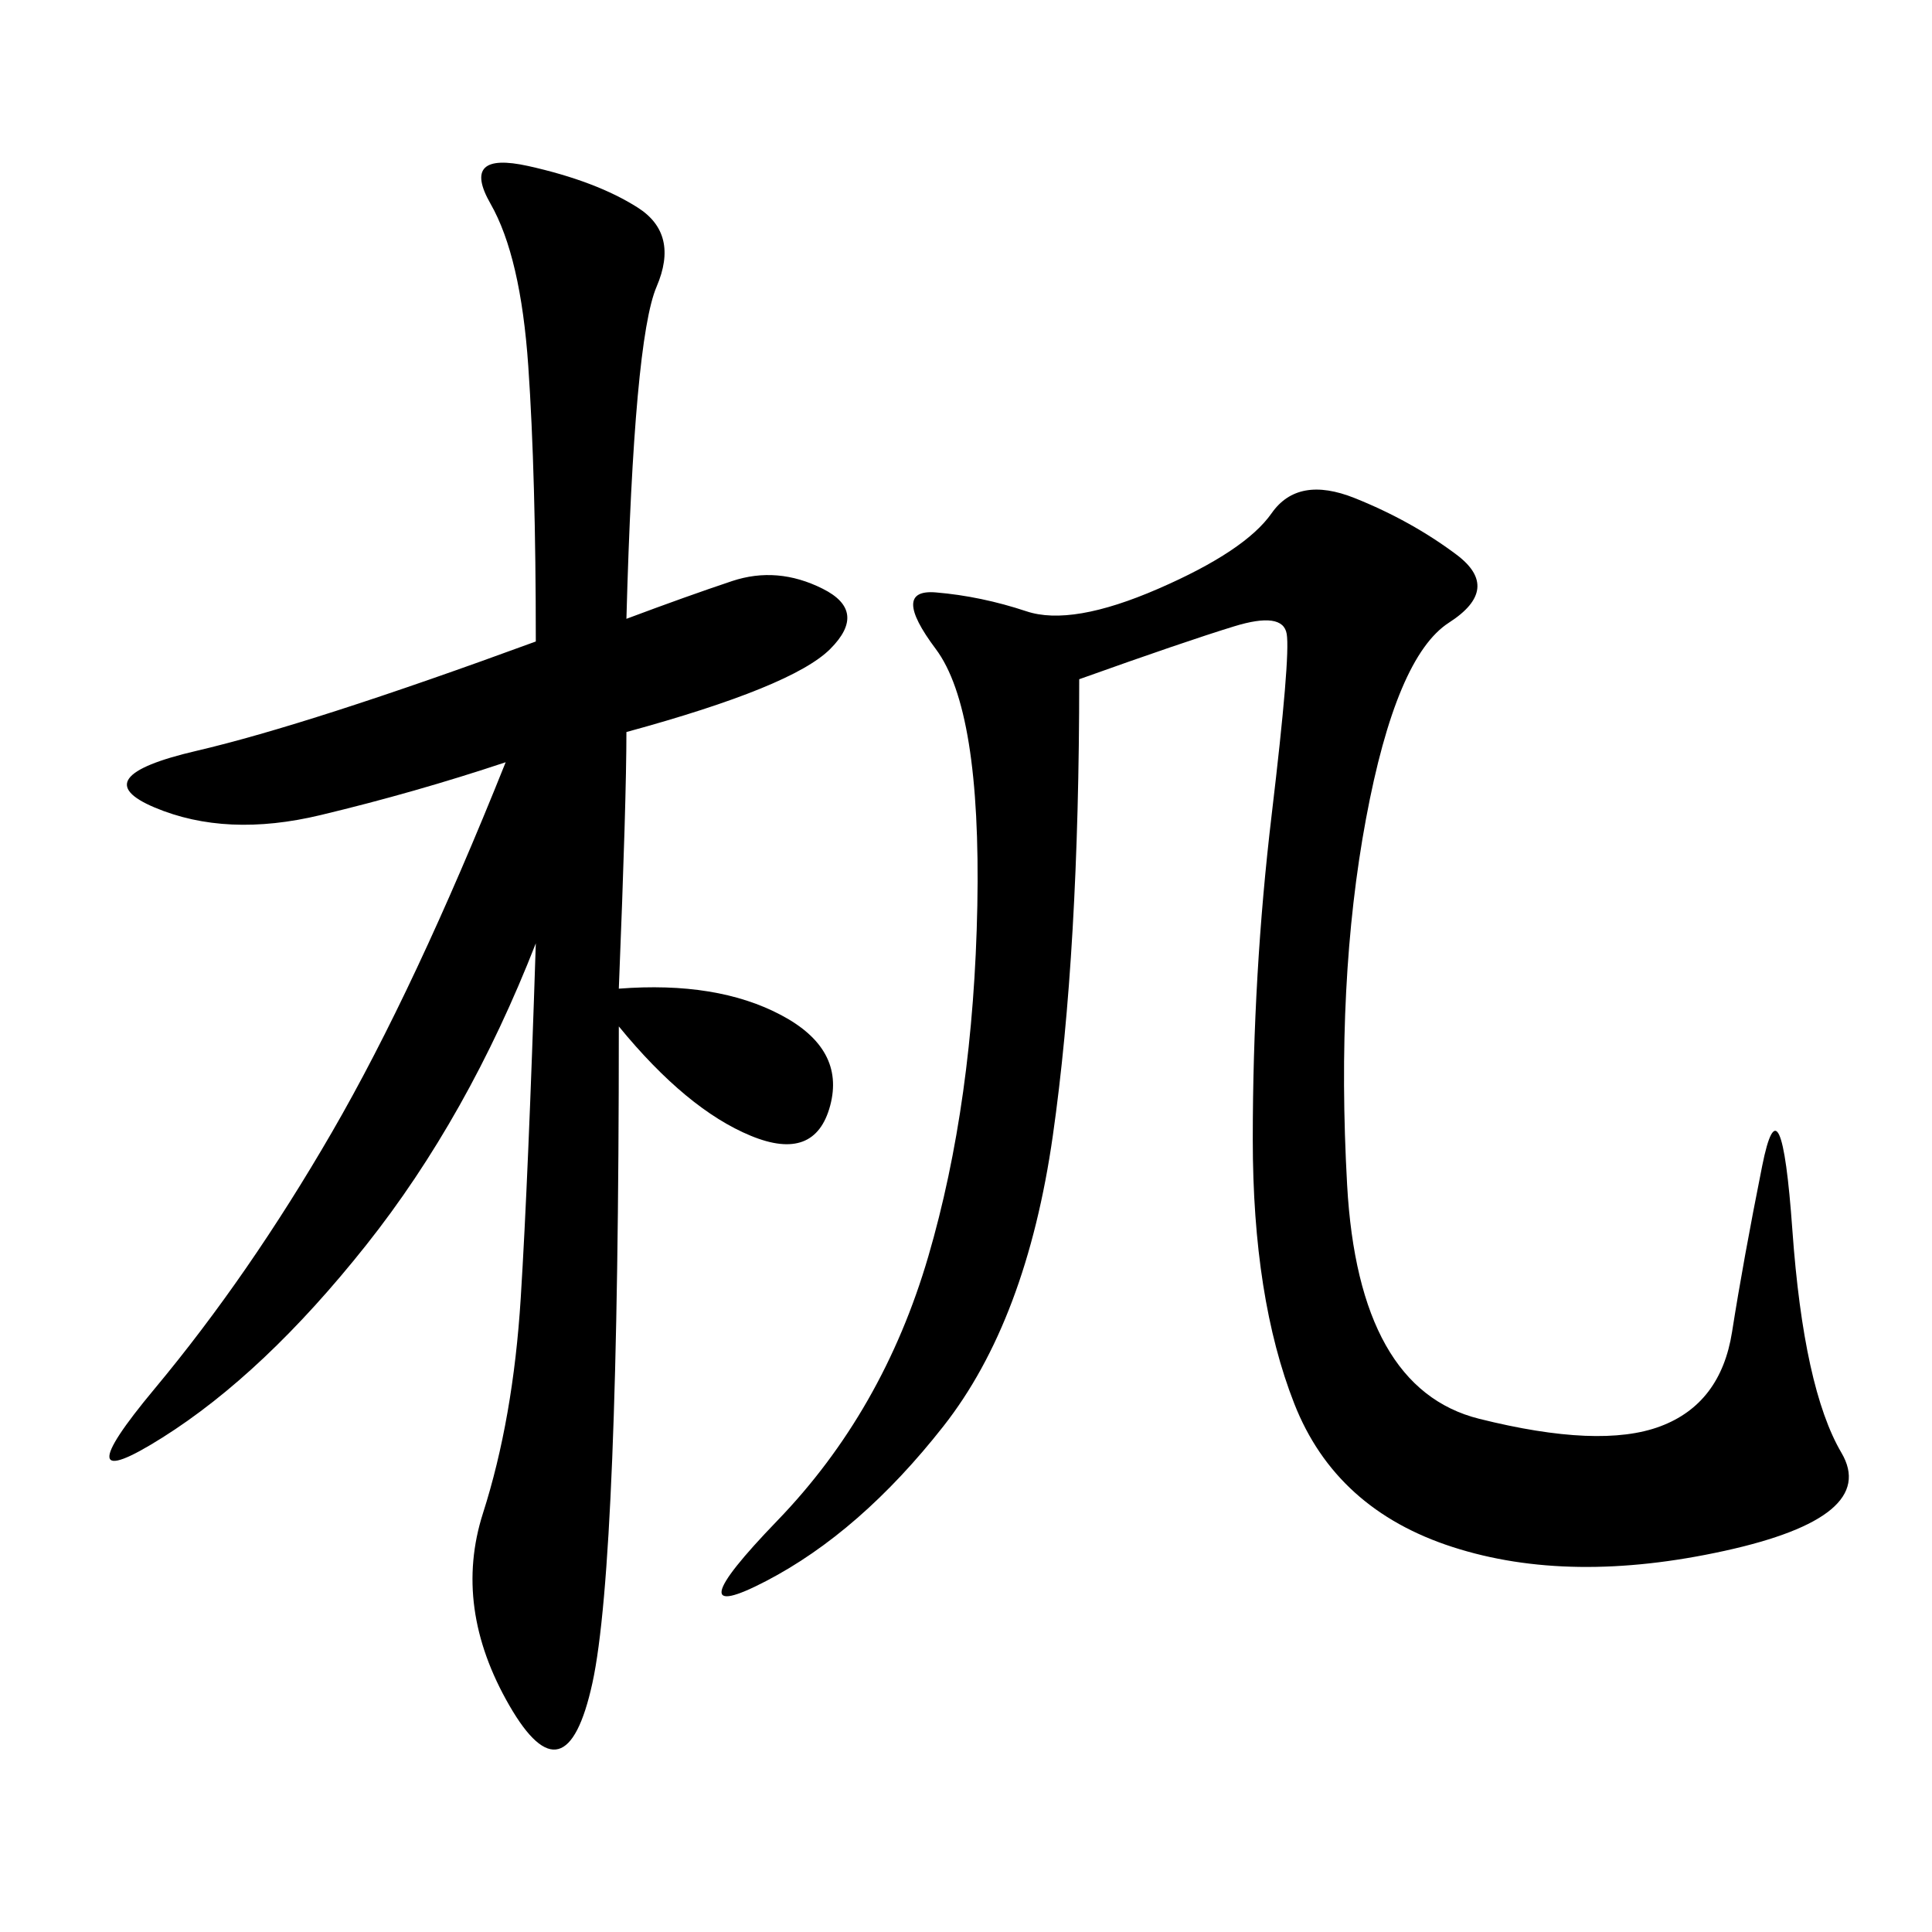 <svg xmlns="http://www.w3.org/2000/svg" xmlns:xlink="http://www.w3.org/1999/xlink" width="300" height="300"><path d="M96.09 153.52Q111.33 152.34 121.29 157.62Q131.25 162.89 128.91 171.68Q126.56 180.47 116.60 176.37Q106.64 172.27 96.09 159.38L96.09 159.38Q96.09 242.58 91.99 261.33Q87.89 280.08 79.10 264.84Q70.31 249.61 75 234.96Q79.69 220.31 80.86 201.56Q82.03 182.81 83.20 146.48L83.20 146.48Q72.66 173.44 56.84 193.36Q41.02 213.28 25.20 223.24Q9.38 233.20 24.02 215.63Q38.67 198.05 51.56 175.78Q64.45 153.52 78.52 118.36L78.52 118.36Q64.45 123.05 49.80 126.56Q35.16 130.08 24.02 125.39Q12.89 120.70 30.47 116.60Q48.05 112.50 83.20 99.61L83.20 99.61Q83.20 73.83 82.03 56.84Q80.86 39.84 76.17 31.64Q71.48 23.44 82.03 25.78Q92.58 28.13 99.02 32.23Q105.47 36.33 101.95 44.53Q98.44 52.73 97.27 96.09L97.27 96.09Q106.64 92.58 113.67 90.23Q120.70 87.89 127.73 91.41Q134.77 94.92 128.91 100.78Q123.05 106.64 97.27 113.67L97.27 113.67Q97.27 124.22 96.09 153.52L96.09 153.52ZM167.58 105.47Q167.58 147.66 163.48 176.37Q159.38 205.08 146.48 221.48Q133.59 237.89 118.95 245.51Q104.30 253.13 120.70 236.13Q137.11 219.14 144.14 195.12Q151.17 171.09 151.76 140.63Q152.34 110.16 145.31 100.78Q138.28 91.41 145.31 91.99Q152.34 92.58 159.38 94.92Q166.41 97.27 179.88 91.41Q193.36 85.55 197.46 79.69Q201.56 73.83 210.35 77.34Q219.14 80.86 226.17 86.13Q233.20 91.41 225 96.68Q216.80 101.95 212.11 127.15Q207.42 152.34 209.18 183.98Q210.94 215.63 229.69 220.31Q248.44 225 257.81 221.48Q267.19 217.97 268.95 206.84Q270.70 195.70 273.63 181.05Q276.56 166.41 278.32 191.02Q280.08 215.63 285.94 225.59Q291.80 235.55 267.77 240.82Q243.75 246.09 225.59 240.23Q207.42 234.38 200.98 217.97Q194.53 201.56 194.53 176.95L194.53 176.95Q194.53 151.17 197.46 126.56Q200.39 101.95 199.80 98.44Q199.22 94.92 191.60 97.27Q183.98 99.61 167.58 105.47L167.58 105.47Z"/></svg>